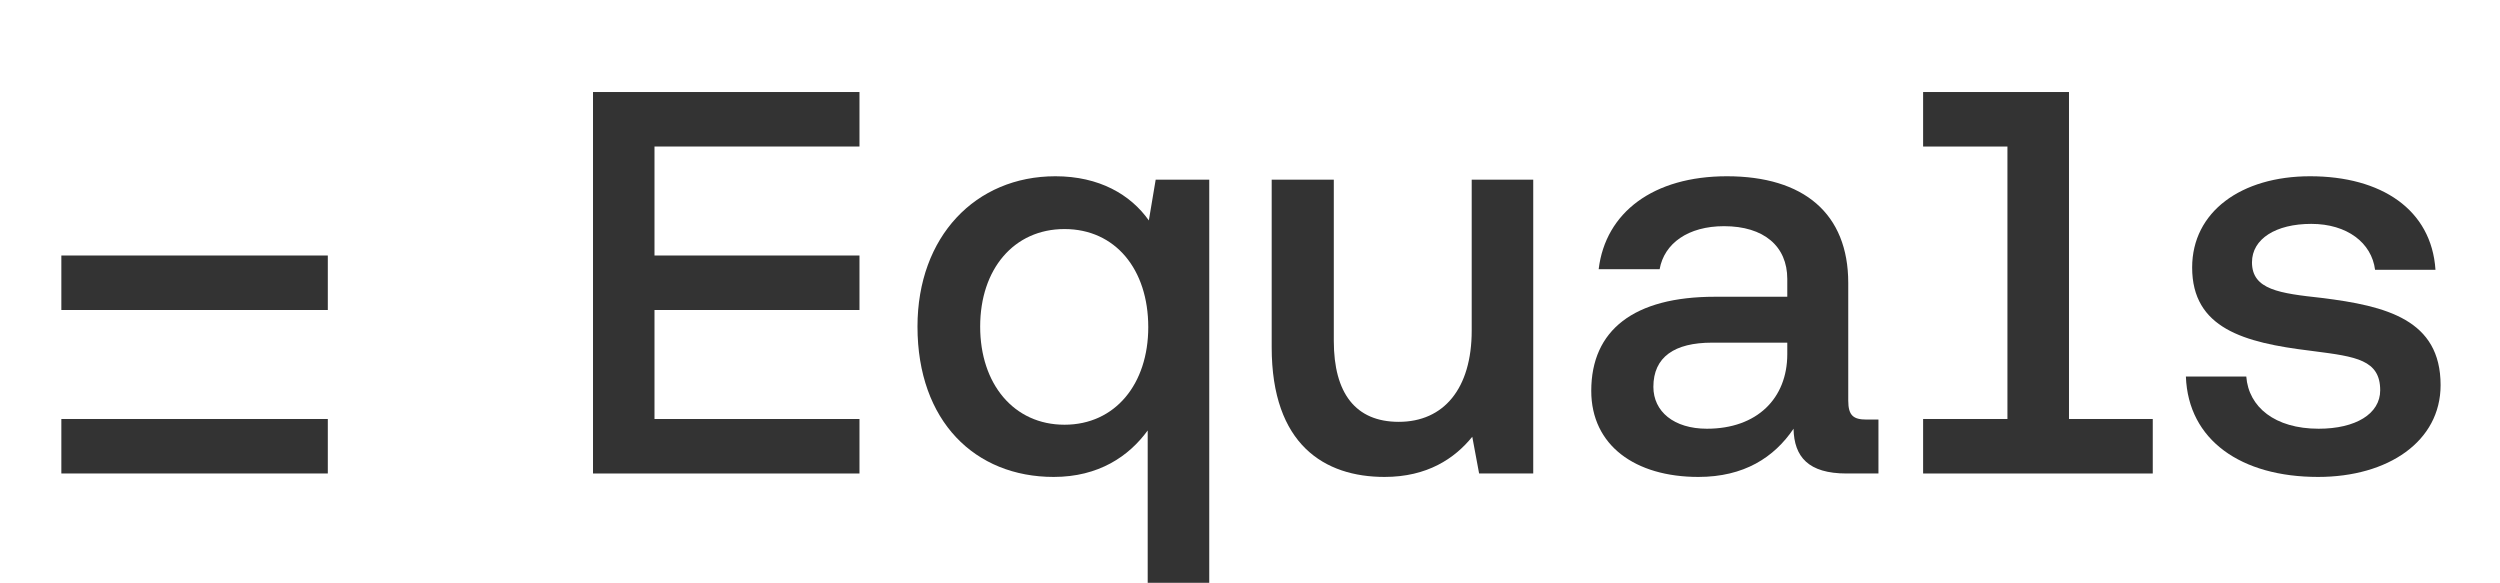 <svg xmlns="http://www.w3.org/2000/svg" fill="none" viewBox="0 0 163 38" height="38" width="163">
<g clip-path="url(#clip0_79_17386)">
<path fill="#333333" d="M21.373 30.871V27.318H4V30.871H21.373Z"></path>
<path fill="#333333" d="M21.373 20.212V16.659H4V20.212H21.373Z"></path>
<path fill="#333333" d="M56.038 6V9.553H42.673V16.659H56.038V20.212H42.673V27.319H56.038V30.872H38.664V6H56.038Z"></path>
<path fill="#333333" d="M134.898 27.318V6H125.387V9.554H130.885V27.318H125.387V30.872H140.36V27.318H134.898Z"></path>
<path fill="#333333" d="M121.695 27.355C120.841 27.355 120.506 27.093 120.506 26.12V18.451C120.506 13.924 117.608 11.492 112.592 11.492C107.8 11.492 104.679 13.849 104.233 17.553H108.208C108.506 15.869 110.066 14.747 112.407 14.747C115.007 14.747 116.531 16.056 116.531 18.189V19.348H111.812C106.536 19.348 103.75 21.518 103.75 25.484C103.75 29.038 106.611 31.096 110.735 31.096C113.707 31.096 115.676 29.824 116.939 27.953C116.976 29.787 117.905 30.872 120.395 30.872H122.475V27.355H121.695ZM116.531 23.09C116.531 25.971 114.562 27.953 111.292 27.953C109.137 27.953 107.8 26.831 107.8 25.222C107.8 23.277 109.174 22.341 111.627 22.341H116.531V23.09Z" clip-rule="evenodd" fill-rule="evenodd"></path>
<path fill="#333333" d="M91.199 27.504C94.134 27.504 95.955 25.334 95.955 21.555V11.716H99.967V30.871H96.438L95.992 28.477C94.84 29.898 93.057 31.096 90.27 31.096C86.369 31.096 82.914 29.001 82.914 22.64V11.716H86.964V22.229C86.964 25.633 88.376 27.504 91.199 27.504Z"></path>
<path fill="#333333" d="M74.904 14.373C73.716 12.689 71.672 11.492 68.811 11.492C63.61 11.492 59.82 15.42 59.82 21.294C59.82 27.467 63.573 31.096 68.7 31.096C71.635 31.096 73.604 29.749 74.83 28.066V38H78.843V11.716H75.35L74.904 14.373ZM69.406 27.692C66.099 27.692 63.907 25.035 63.907 21.294C63.907 17.553 66.099 14.934 69.406 14.934C72.712 14.934 74.867 17.553 74.867 21.331C74.867 25.035 72.712 27.692 69.406 27.692Z" clip-rule="evenodd" fill-rule="evenodd"></path>
<path fill="#333333" d="M159.127 25.11C159.127 28.776 155.709 31.096 151.139 31.096C146.123 31.096 142.668 28.702 142.52 24.549H146.458C146.606 26.532 148.316 27.953 151.176 27.953C153.591 27.953 155.189 26.981 155.189 25.447C155.189 23.459 153.594 23.252 150.906 22.903C150.812 22.89 150.716 22.878 150.619 22.865C146.309 22.341 142.928 21.406 142.928 17.44C142.928 13.811 146.123 11.492 150.619 11.492C155.263 11.492 158.533 13.662 158.793 17.59H154.854C154.631 15.832 153.034 14.597 150.694 14.597C148.39 14.597 146.829 15.57 146.829 17.104C146.829 18.899 148.65 19.124 151.363 19.423C155.598 19.947 159.127 20.845 159.127 25.11Z"></path>
</g>
<defs>
<clipPath id="clip0_79_17386">
<rect fill="white" height="38" width="163"></rect>
</clipPath>
</defs>
</svg>
